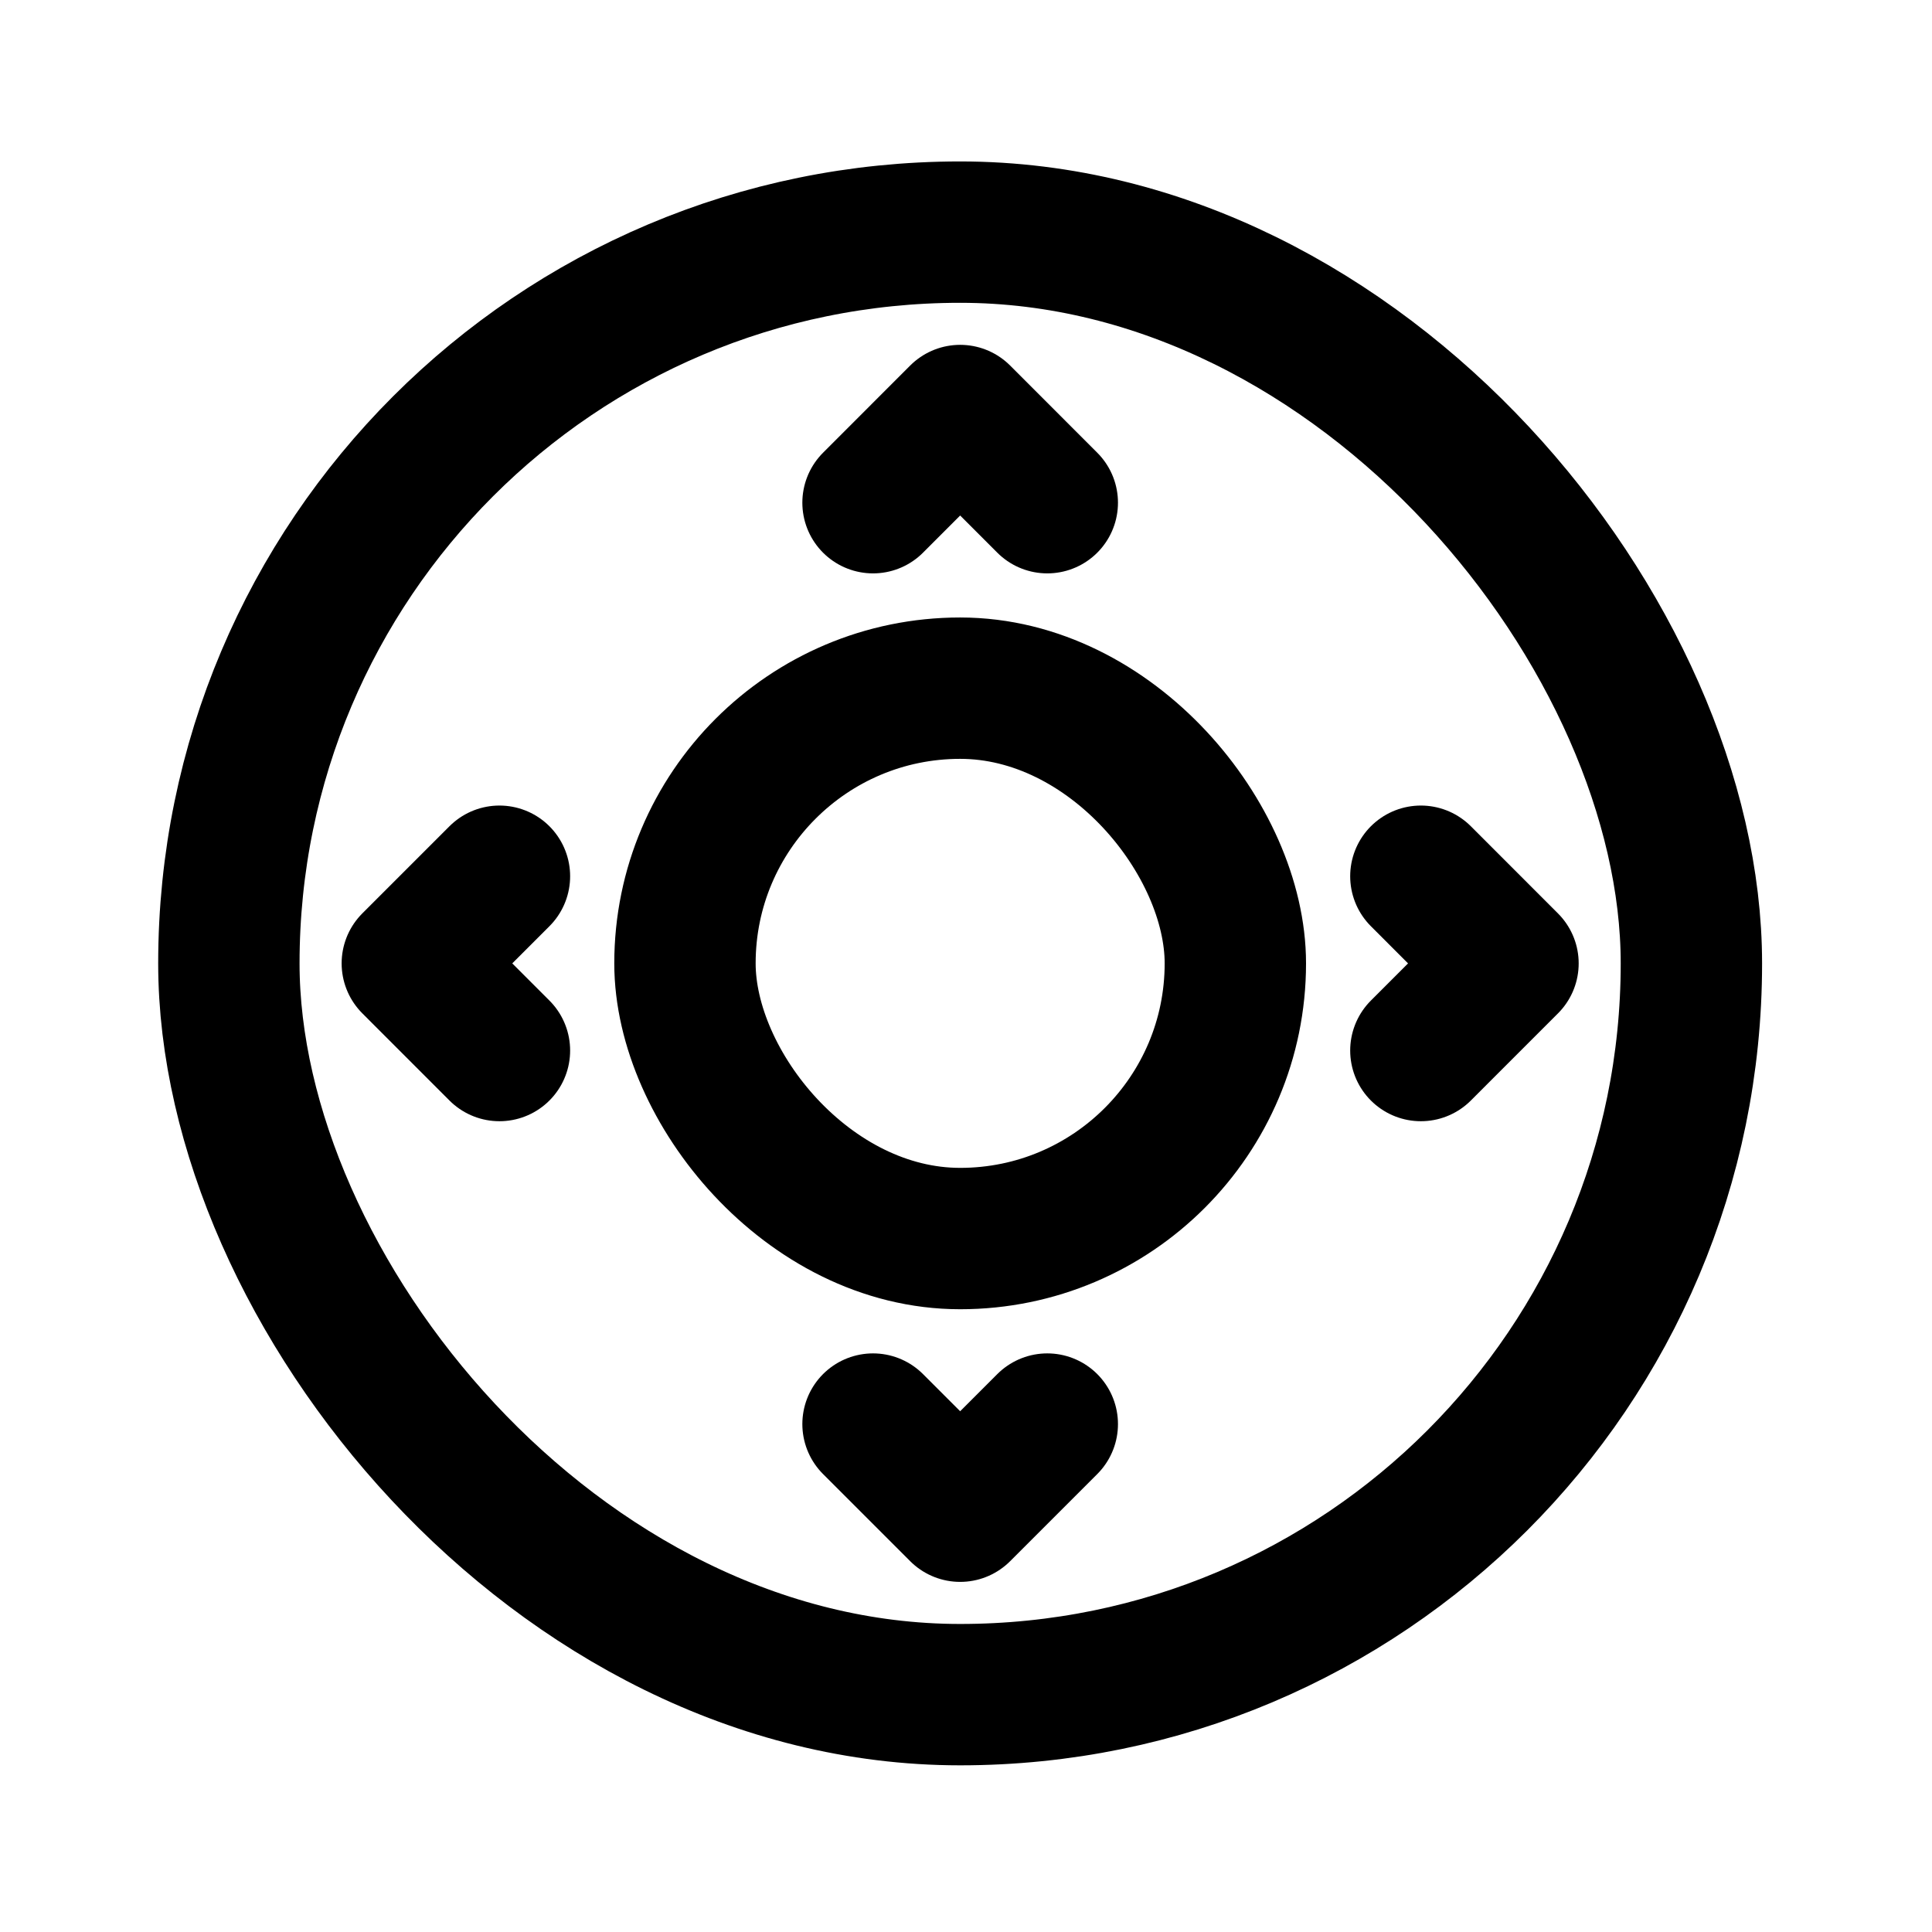 <svg width="41" height="41" viewBox="0 0 41 41" fill="none" xmlns="http://www.w3.org/2000/svg">
<rect x="14.536" y="14.604" width="11.68" height="11.68" rx="5.84" stroke="black" stroke-width="3" stroke-linecap="round" stroke-linejoin="round"/>
<rect x="4.857" y="4.926" width="31.037" height="31.037" rx="15.519" stroke="black" stroke-width="3" stroke-linecap="round" stroke-linejoin="round"/>
<path d="M22.225 30.221L20.376 32.07L18.527 30.221" stroke="black" stroke-width="3" stroke-linecap="round" stroke-linejoin="round"/>
<path d="M18.527 10.668L20.376 8.818L22.225 10.668" stroke="black" stroke-width="3" stroke-linecap="round" stroke-linejoin="round"/>
<path d="M30.153 18.595L32.002 20.445L30.153 22.294" stroke="black" stroke-width="3" stroke-linecap="round" stroke-linejoin="round"/>
<path d="M10.599 22.294L8.75 20.444L10.599 18.595" stroke="black" stroke-width="3" stroke-linecap="round" stroke-linejoin="round"/>
</svg>
